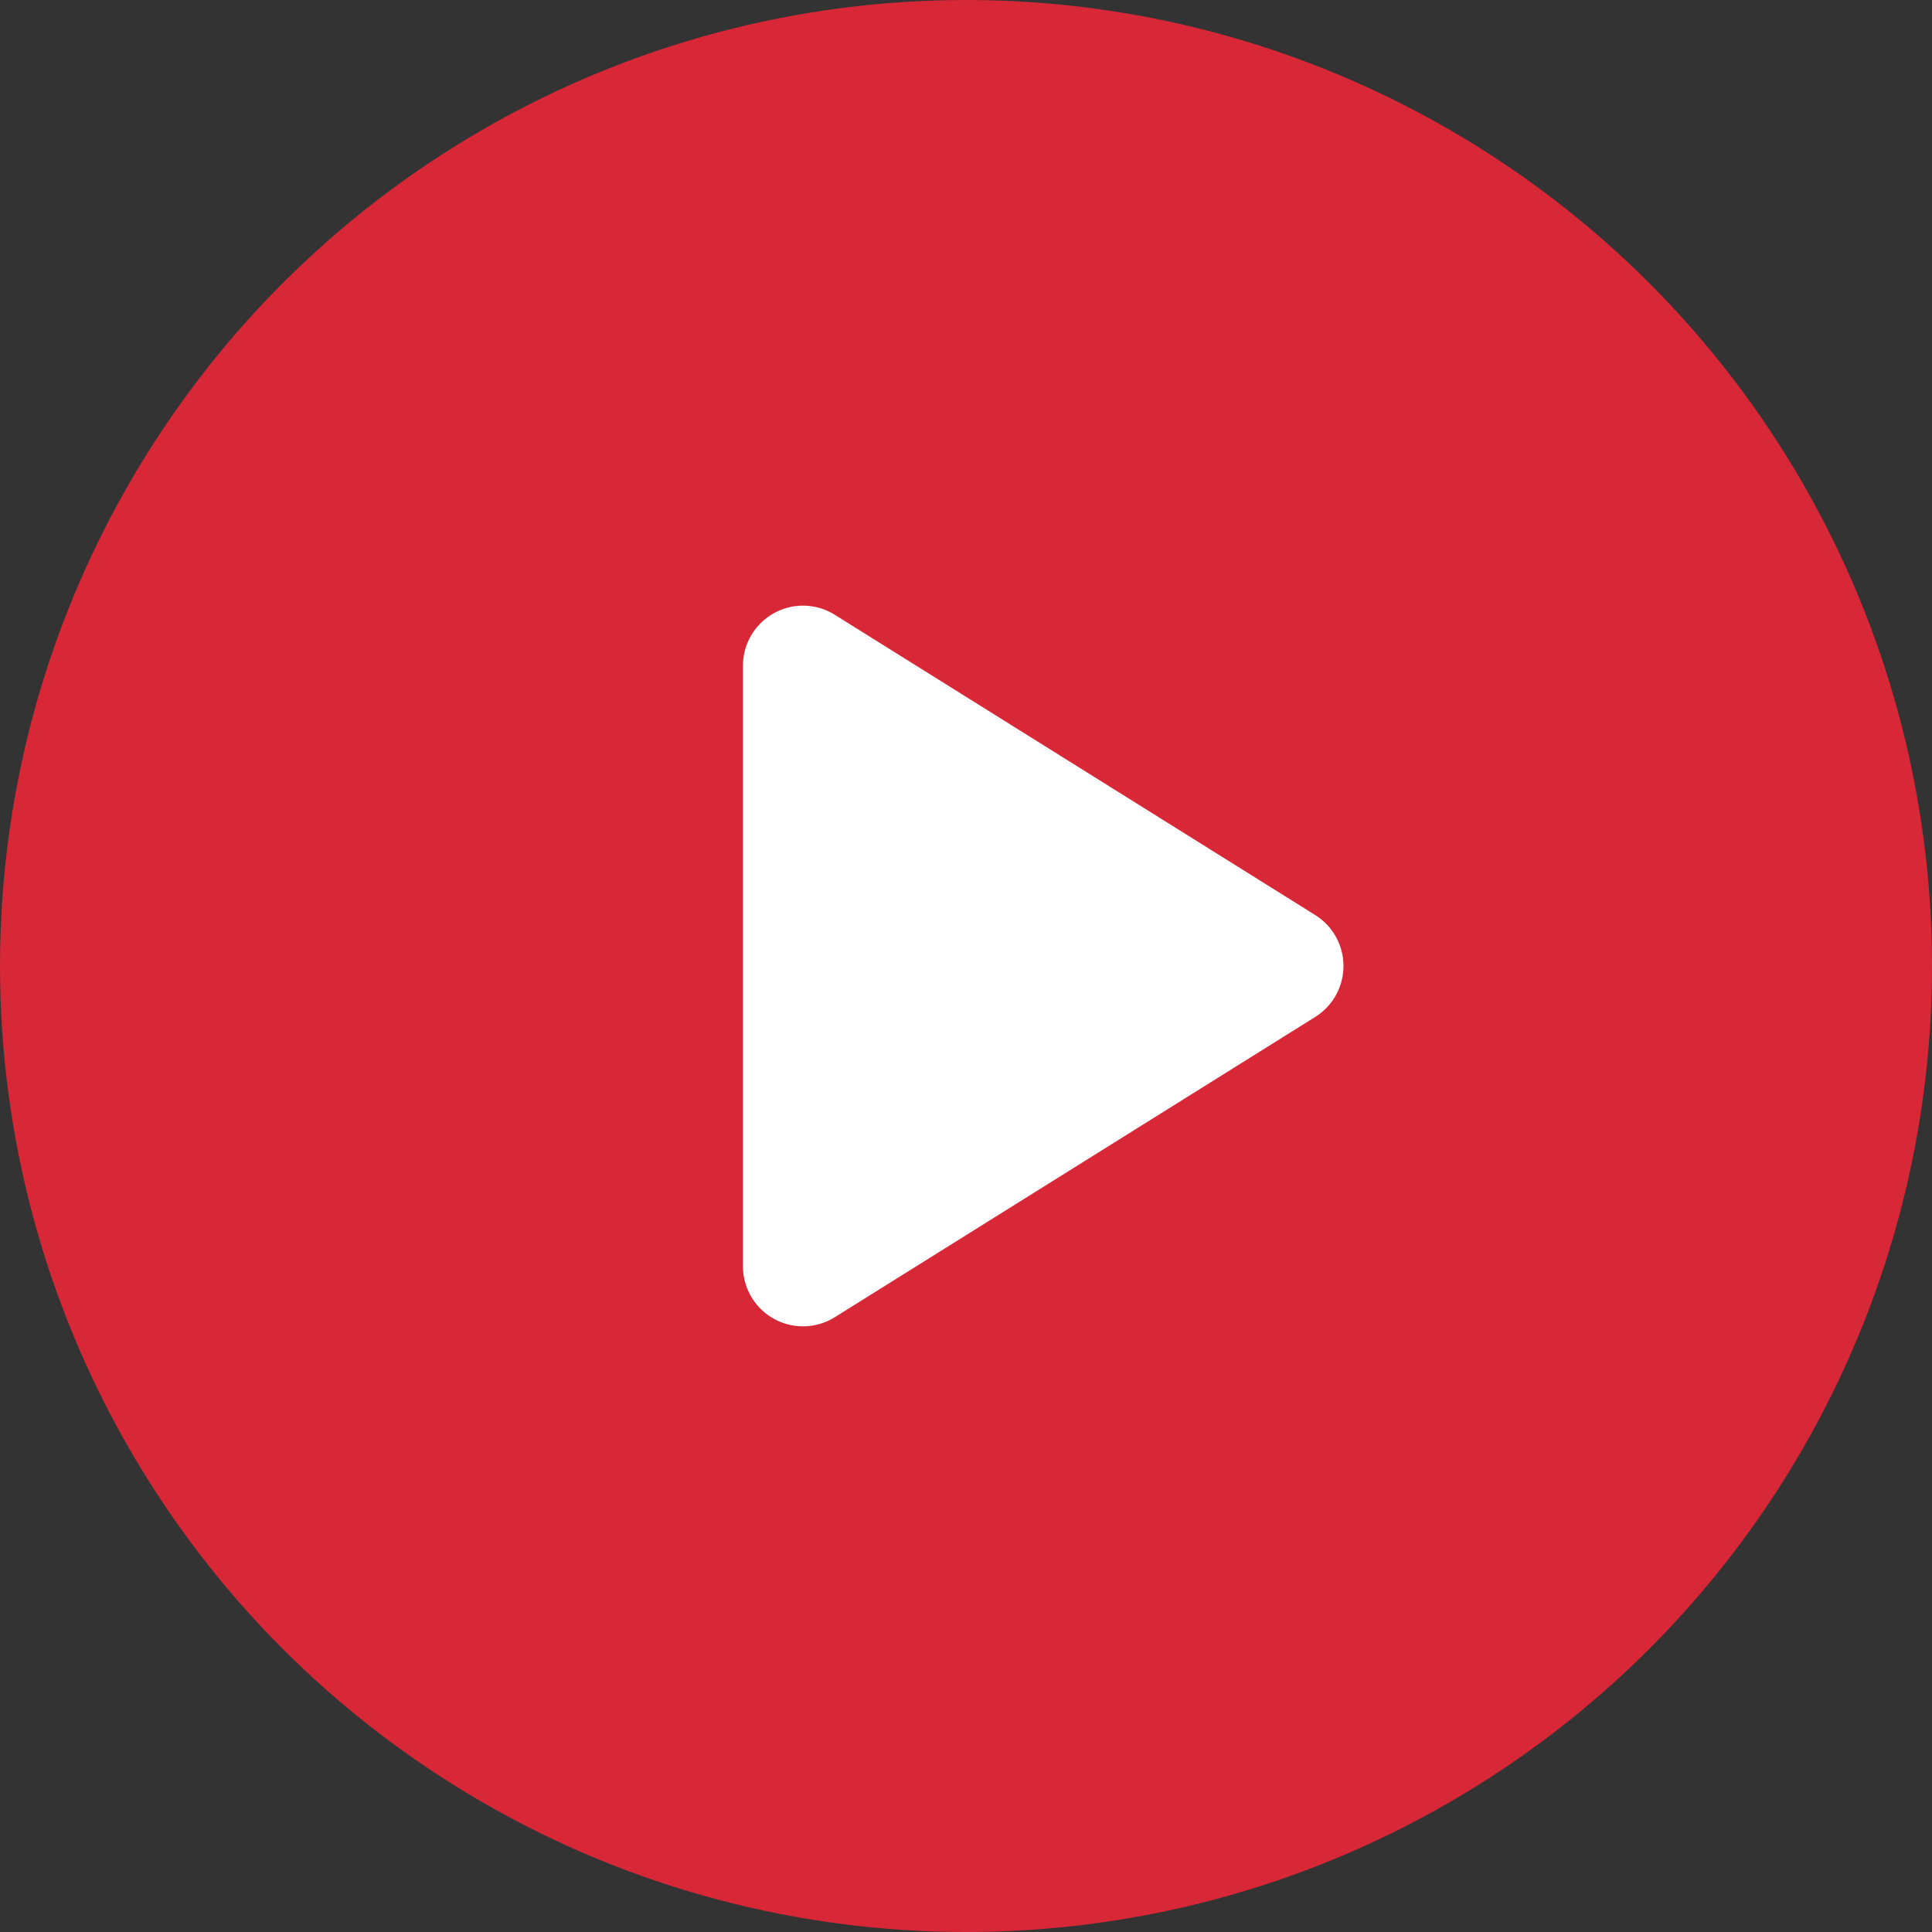 <svg id="Group_127" data-name="Group 127" xmlns="http://www.w3.org/2000/svg" width="100" height="100" viewBox="0 0 100 100">
  <rect x="0" y="0" width="100" height="100" fill="#333333" stroke="none"/>
  <circle id="Ellipse_50" data-name="Ellipse 50" cx="50" cy="50" r="50" fill="#d82737"/>
  <path id="Path_125" data-name="Path 125" d="M-551.917,81.45a3.108,3.108,0,0,1-1.461,2.636l-24.866,15.541a3.1,3.1,0,0,1-1.647.472,3.088,3.088,0,0,1-1.508-.391,3.109,3.109,0,0,1-1.6-2.718V65.908a3.108,3.108,0,0,1,1.6-2.718,3.1,3.1,0,0,1,3.155.081l24.866,15.541A3.109,3.109,0,0,1-551.917,81.45Z" transform="translate(621.454 -31.449)" fill="#fff"/>
</svg>
